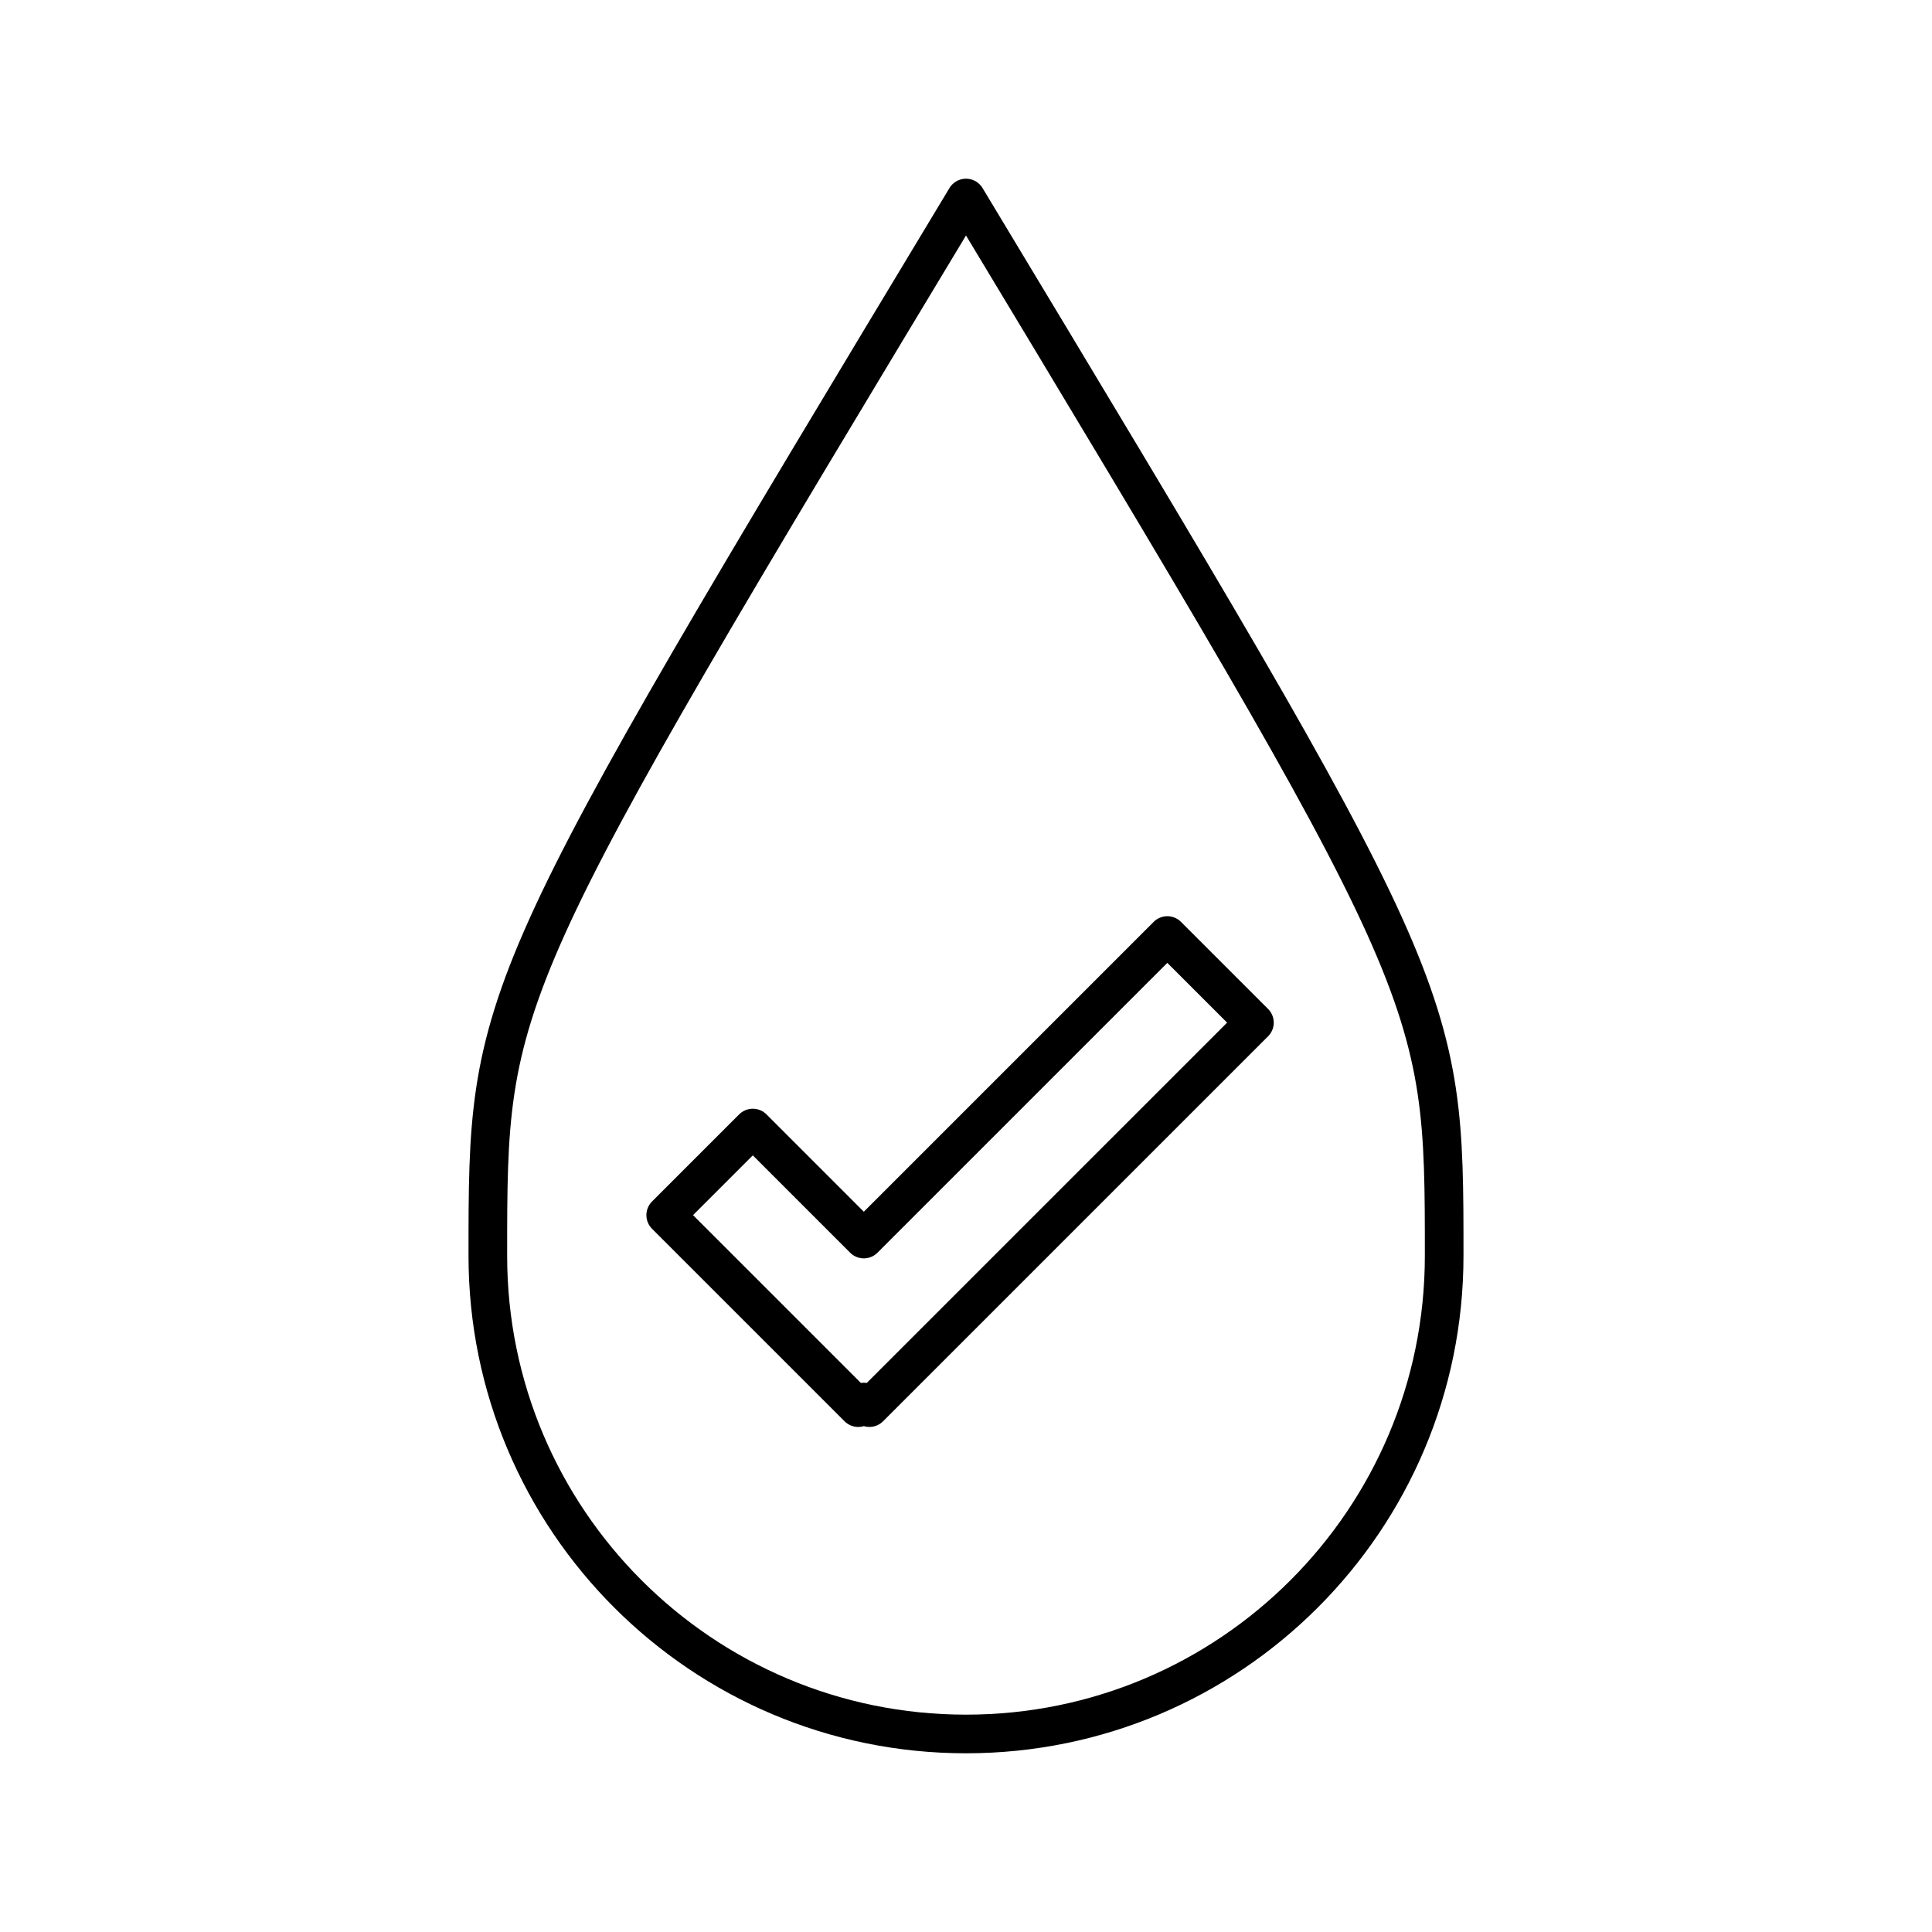 <svg height='100px' width='100px'  fill="#000000" xmlns="http://www.w3.org/2000/svg" xmlns:xlink="http://www.w3.org/1999/xlink" version="1.1" x="0px" y="0px" viewBox="0 0 100 100" style="enable-background:new 0 0 100 100;" xml:space="preserve"><g><g><path style="" d="M74.75,65    c0,13.669-11.081,24.75-24.75,24.75S25.25,78.669,25.25,65s0-13.669,24.75-54.75C74.75,51.331,74.75,51.331,74.75,65z" fill="none" stroke="#000000" stroke-width="2" stroke-linejoin="round" stroke-miterlimit="10"></path><polygon style="" points="64.929,52.931     60.421,48.423 44.711,64.133 38.965,58.387 34.457,62.895 44.422,72.859 44.711,72.569 45.001,72.858   " fill="none" stroke="#000000" stroke-width="2" stroke-linejoin="round" stroke-miterlimit="10"></polygon></g></g></svg>